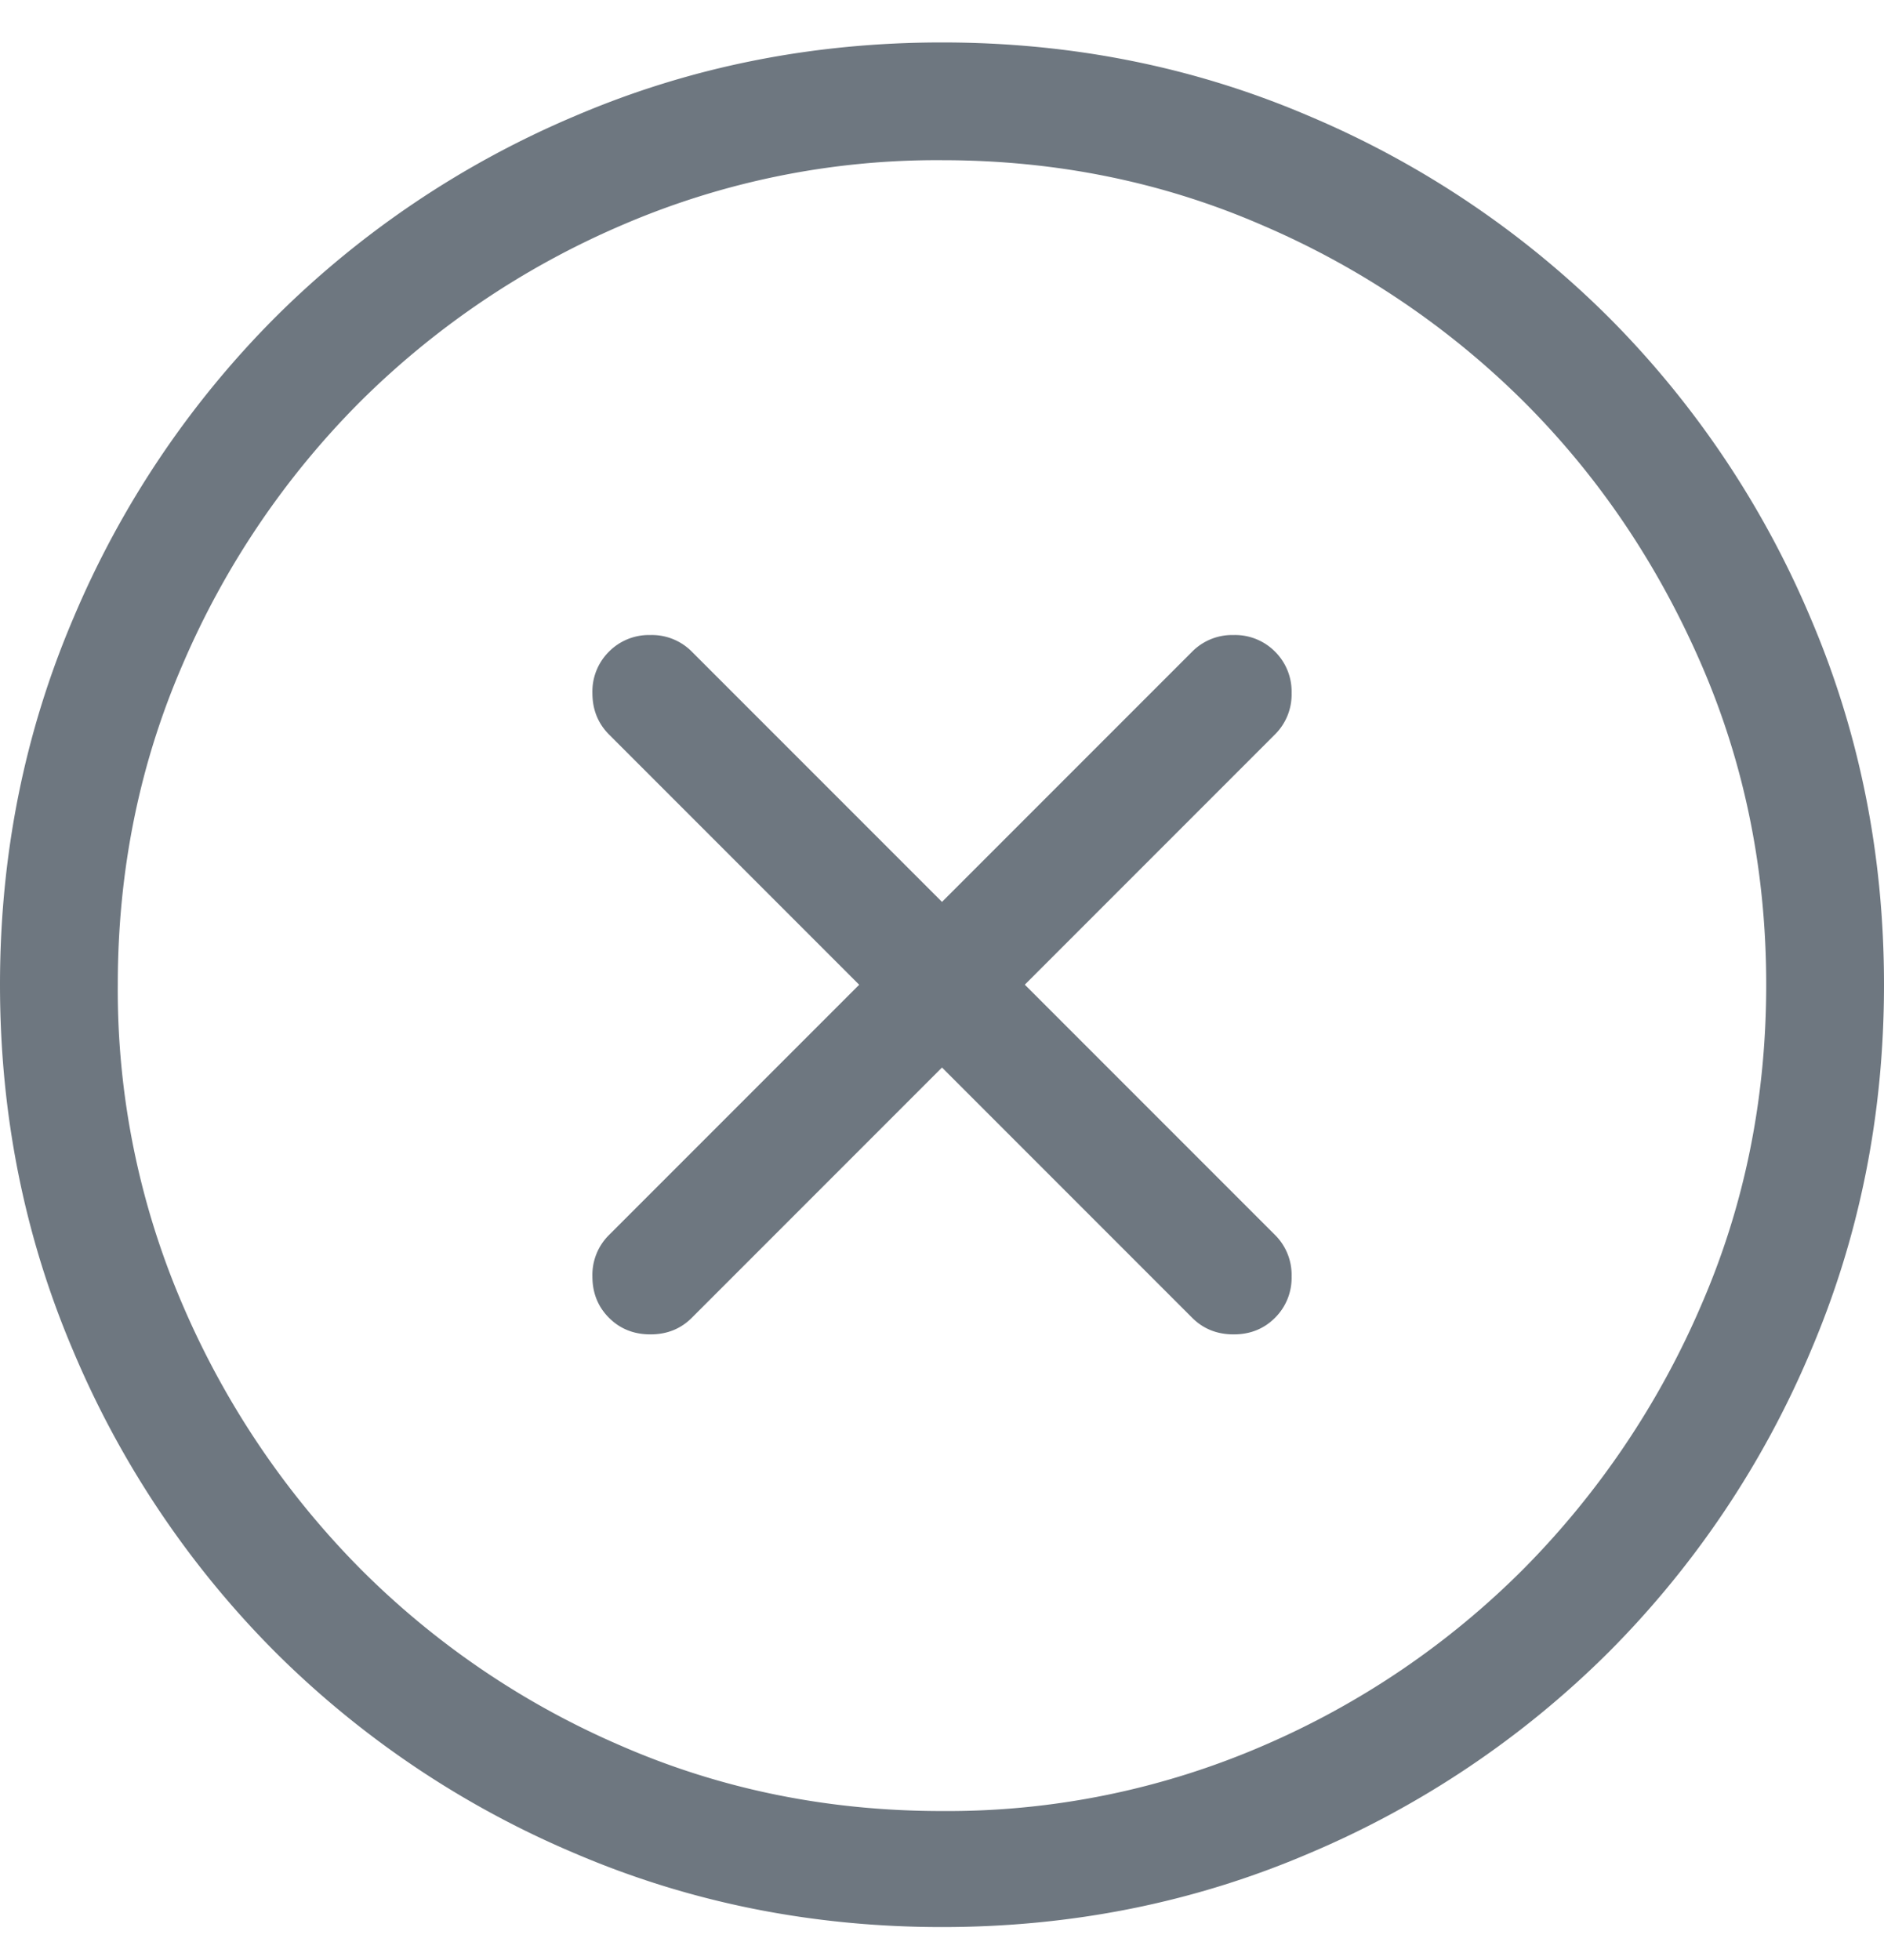 <svg width="25" height="26" viewBox="0 0 25 26" xmlns="http://www.w3.org/2000/svg">
    <path d="M12.5.563c-1.725 0-3.349.325-4.87.976a12.544 12.544 0 0 0-3.98 2.673 12.544 12.544 0 0 0-2.673 3.98C.326 9.714 0 11.337 0 13.062c0 1.726.326 3.35.977 4.871a12.544 12.544 0 0 0 2.673 3.98 12.544 12.544 0 0 0 3.98 2.673c1.521.651 3.145.977 4.87.977s3.349-.326 4.87-.977a12.544 12.544 0 0 0 3.98-2.673 12.544 12.544 0 0 0 2.673-3.98c.651-1.522.977-3.145.977-4.87 0-1.726-.326-3.35-.977-4.871a12.544 12.544 0 0 0-2.673-3.98 12.544 12.544 0 0 0-3.98-2.673C15.85.888 14.226.563 12.5.563zm0 23.461c-1.514 0-2.934-.288-4.26-.866a11.038 11.038 0 0 1-3.467-2.356 11.294 11.294 0 0 1-2.344-3.48 10.551 10.551 0 0 1-.866-4.26c0-1.513.288-2.933.866-4.26a11.142 11.142 0 0 1 2.344-3.467A11.142 11.142 0 0 1 8.24 2.992a10.551 10.551 0 0 1 4.26-.867c1.514 0 2.934.289 4.26.867a11.142 11.142 0 0 1 3.467 2.343c.985.985 1.766 2.14 2.344 3.467.578 1.327.866 2.747.866 4.26 0 1.514-.288 2.934-.866 4.26a11.294 11.294 0 0 1-2.344 3.48 11.038 11.038 0 0 1-3.467 2.356 10.551 10.551 0 0 1-4.26.866zm4.419-15.38a.745.745 0 0 0-.55-.22.745.745 0 0 0-.549.22l-3.32 3.32-3.32-3.32a.745.745 0 0 0-.55-.22.745.745 0 0 0-.549.22.745.745 0 0 0-.22.549c0 .22.074.403.22.55l3.32 3.32-3.32 3.32a.745.745 0 0 0-.22.55c0 .219.074.402.22.548.147.147.33.22.55.22.22 0 .402-.073.549-.22l3.32-3.32 3.32 3.32c.147.147.33.22.55.22.22 0 .402-.073.549-.22a.745.745 0 0 0 .22-.549.745.745 0 0 0-.22-.55l-3.32-3.32 3.32-3.32a.745.745 0 0 0 .22-.55.745.745 0 0 0-.22-.548z" fill="#6E7780" fill-rule="nonzero"/>
</svg>
